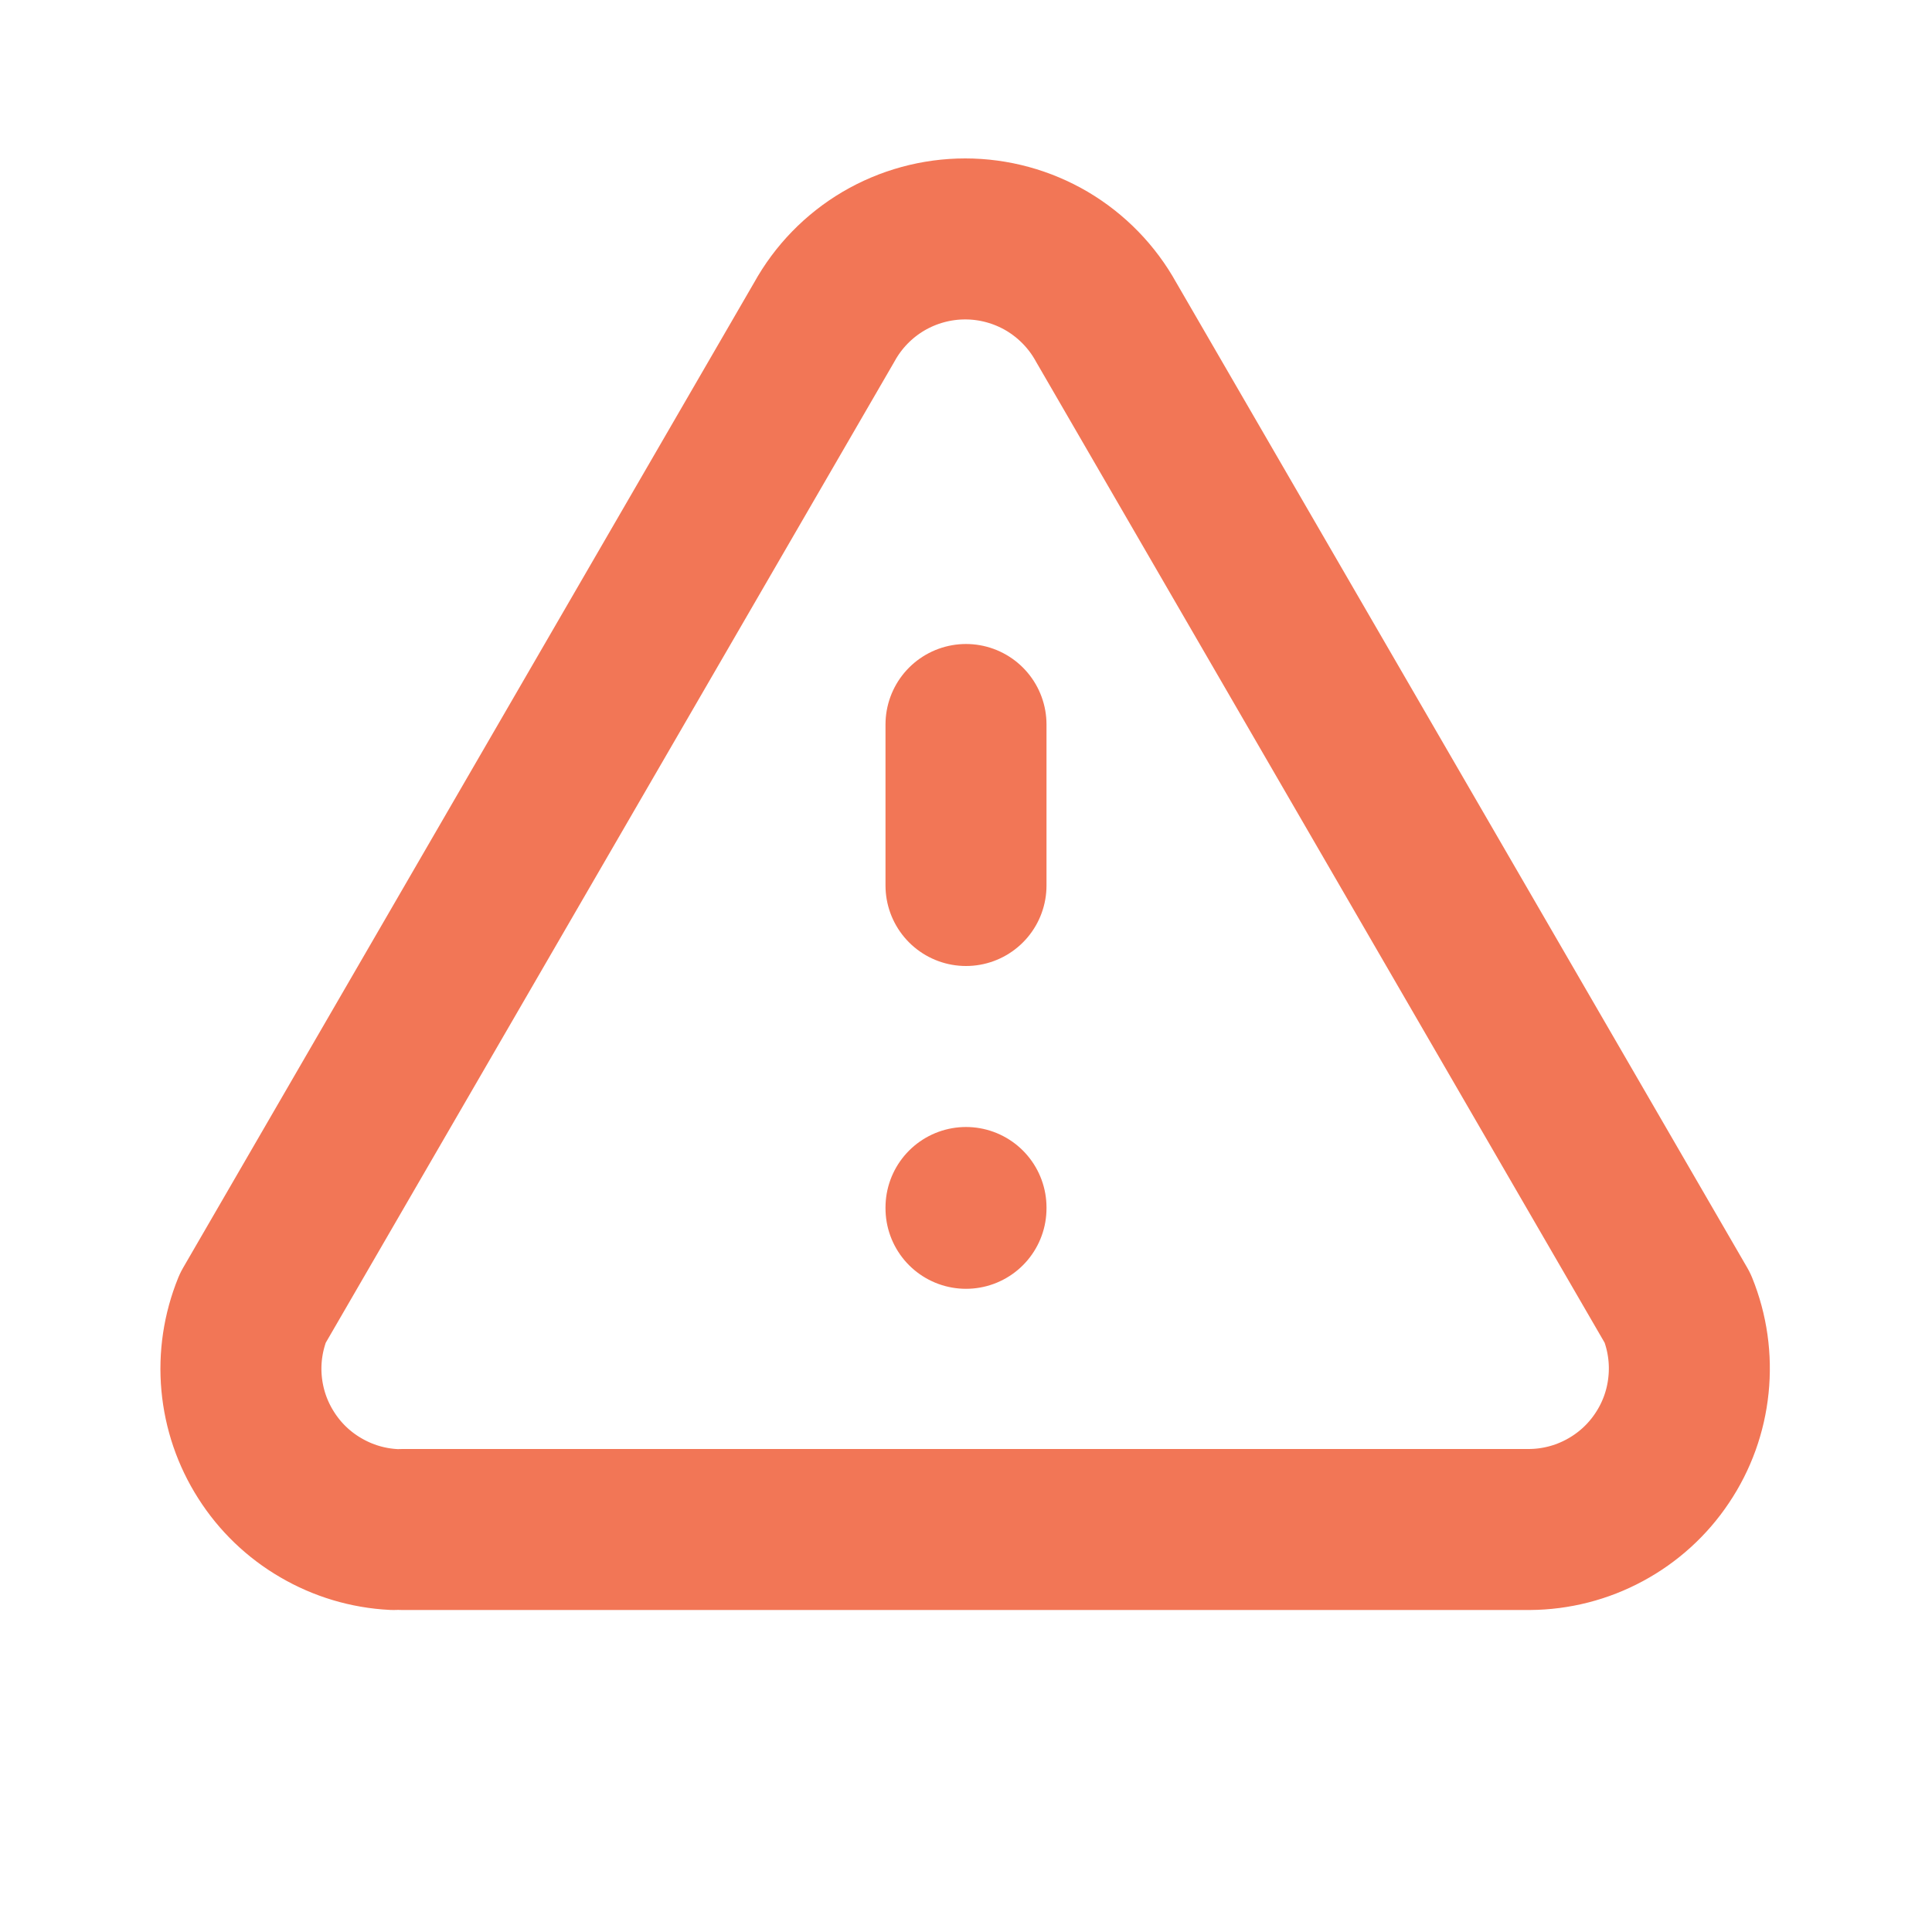 <?xml version="1.0" encoding="UTF-8"?> <svg xmlns="http://www.w3.org/2000/svg" width="24" height="24" viewBox="0 0 24 24" fill="none"> <path d="M12 9V11M12 15V15.01M5 19H19C19.326 18.998 19.647 18.916 19.934 18.761C20.222 18.606 20.467 18.384 20.648 18.112C20.83 17.841 20.942 17.53 20.975 17.205C21.009 16.88 20.962 16.552 20.84 16.25L13.74 4C13.567 3.687 13.313 3.427 13.006 3.245C12.698 3.064 12.347 2.968 11.99 2.968C11.633 2.968 11.282 3.064 10.974 3.245C10.666 3.427 10.413 3.687 10.24 4L3.14 16.25C3.02 16.546 2.972 16.866 3.001 17.183C3.03 17.501 3.134 17.807 3.306 18.076C3.477 18.346 3.71 18.57 3.986 18.73C4.261 18.891 4.571 18.984 4.89 19" stroke="#F27656" stroke-width="2" stroke-linecap="round" stroke-linejoin="round"></path> </svg> 